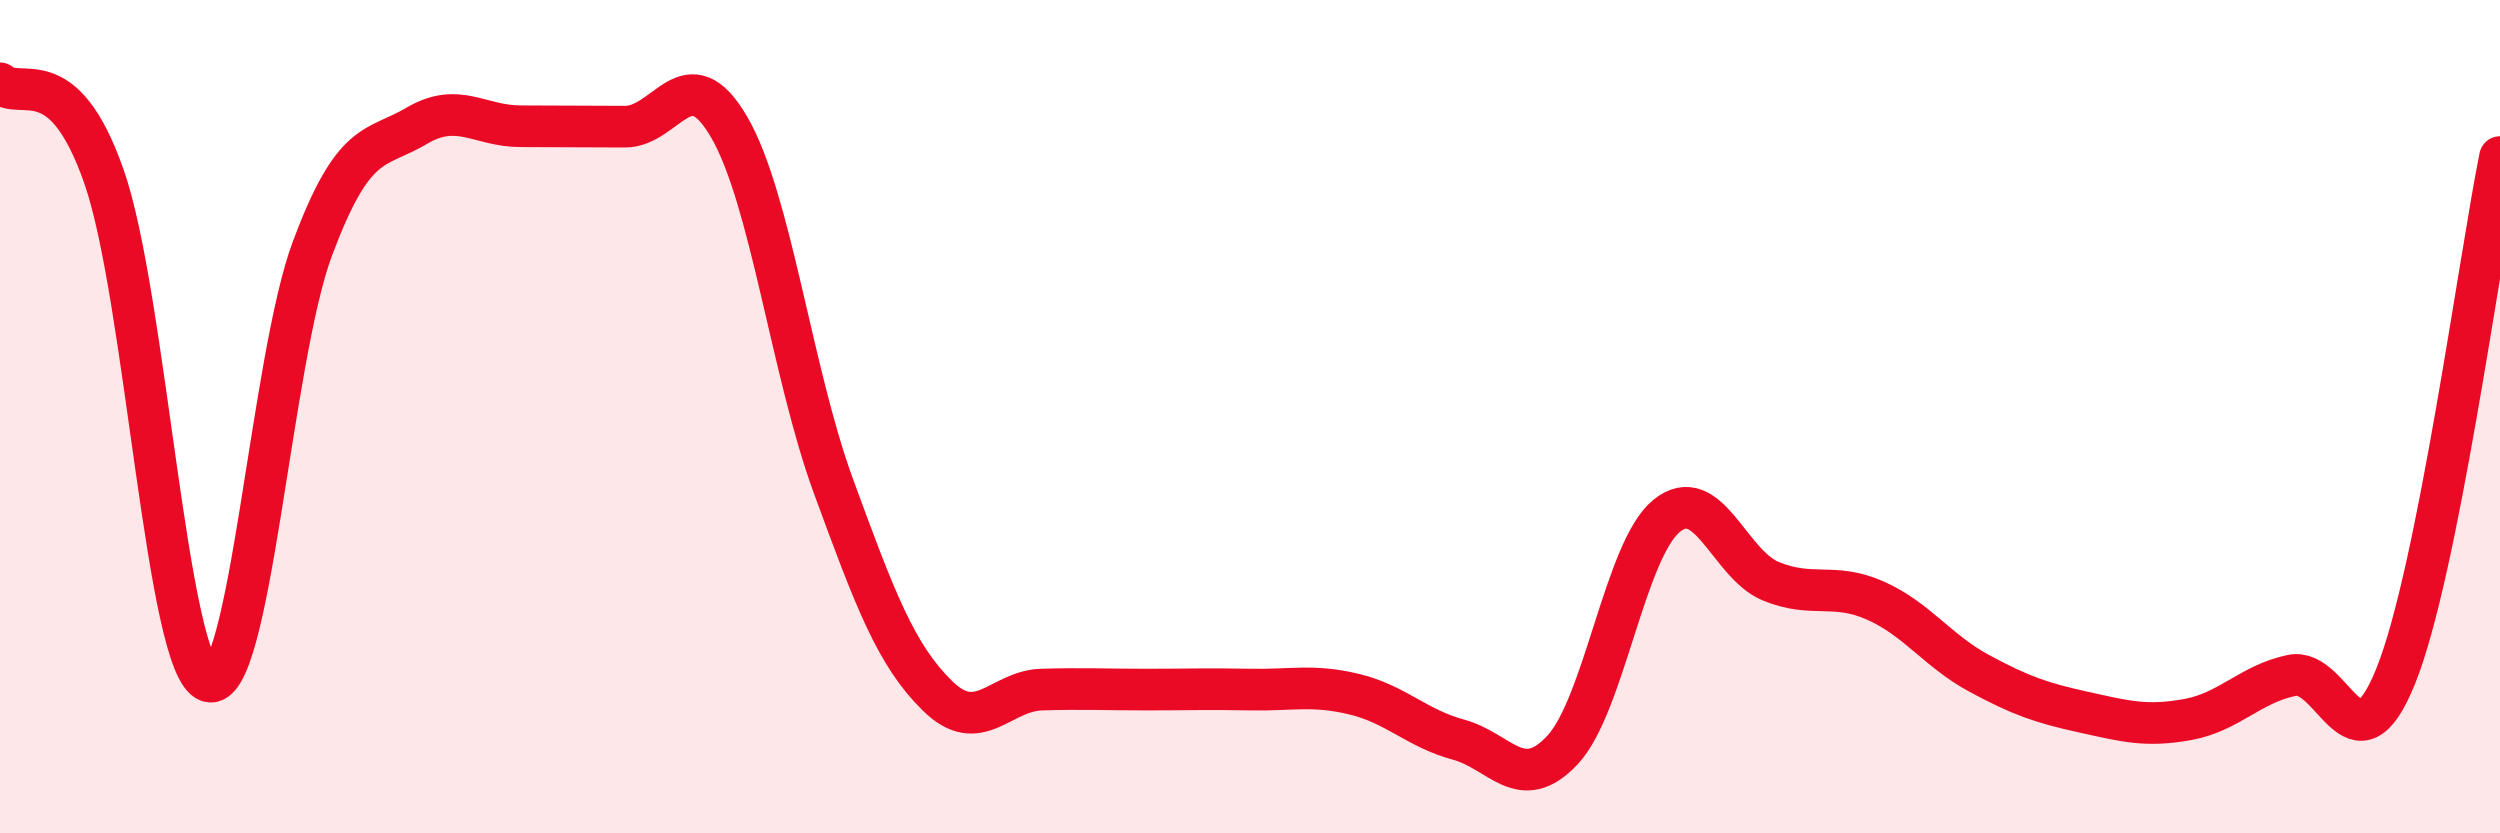 
    <svg width="60" height="20" viewBox="0 0 60 20" xmlns="http://www.w3.org/2000/svg">
      <path
        d="M 0,2 C 0.5,2.45 1.5,1.38 2.5,4.25 C 3.5,7.12 4,16.01 5,16.35 C 6,16.69 6.5,8.63 7.5,5.96 C 8.5,3.29 9,3.61 10,3.02 C 11,2.43 11.5,3.03 12.5,3.03 C 13.5,3.03 14,3.04 15,3.04 C 16,3.04 16.5,1.33 17.5,3.05 C 18.5,4.77 19,8.93 20,11.66 C 21,14.39 21.5,15.72 22.5,16.7 C 23.5,17.68 24,16.58 25,16.55 C 26,16.52 26.5,16.55 27.5,16.55 C 28.5,16.55 29,16.53 30,16.55 C 31,16.57 31.5,16.42 32.5,16.66 C 33.5,16.9 34,17.48 35,17.75 C 36,18.02 36.5,19.07 37.5,18 C 38.5,16.93 39,13.19 40,12.38 C 41,11.57 41.5,13.54 42.5,13.95 C 43.5,14.36 44,13.97 45,14.41 C 46,14.85 46.5,15.62 47.5,16.16 C 48.5,16.7 49,16.87 50,17.09 C 51,17.31 51.5,17.45 52.5,17.27 C 53.5,17.09 54,16.42 55,16.21 C 56,16 56.5,18.71 57.5,16.22 C 58.5,13.73 59.5,6.26 60,3.77L60 20L0 20Z"
        fill="#EB0A25"
        opacity="0.1"
        stroke-linecap="round"
        stroke-linejoin="round"
      />
      <path
        d="M 0,2 C 0.5,2.45 1.5,1.38 2.5,4.25 C 3.5,7.12 4,16.01 5,16.35 C 6,16.69 6.5,8.63 7.5,5.96 C 8.5,3.29 9,3.61 10,3.02 C 11,2.43 11.5,3.03 12.5,3.03 C 13.5,3.03 14,3.04 15,3.04 C 16,3.04 16.5,1.33 17.5,3.05 C 18.5,4.77 19,8.93 20,11.66 C 21,14.39 21.5,15.72 22.5,16.7 C 23.5,17.68 24,16.58 25,16.55 C 26,16.52 26.5,16.55 27.5,16.55 C 28.5,16.55 29,16.53 30,16.55 C 31,16.57 31.5,16.42 32.5,16.66 C 33.5,16.9 34,17.48 35,17.75 C 36,18.02 36.5,19.07 37.5,18 C 38.5,16.93 39,13.19 40,12.38 C 41,11.57 41.5,13.54 42.5,13.95 C 43.5,14.36 44,13.97 45,14.41 C 46,14.85 46.5,15.62 47.5,16.16 C 48.5,16.7 49,16.87 50,17.09 C 51,17.31 51.5,17.45 52.5,17.27 C 53.5,17.09 54,16.42 55,16.21 C 56,16 56.5,18.71 57.5,16.22 C 58.5,13.73 59.5,6.26 60,3.77"
        stroke="#EB0A25"
        stroke-width="1"
        fill="none"
        stroke-linecap="round"
        stroke-linejoin="round"
      />
    </svg>
  